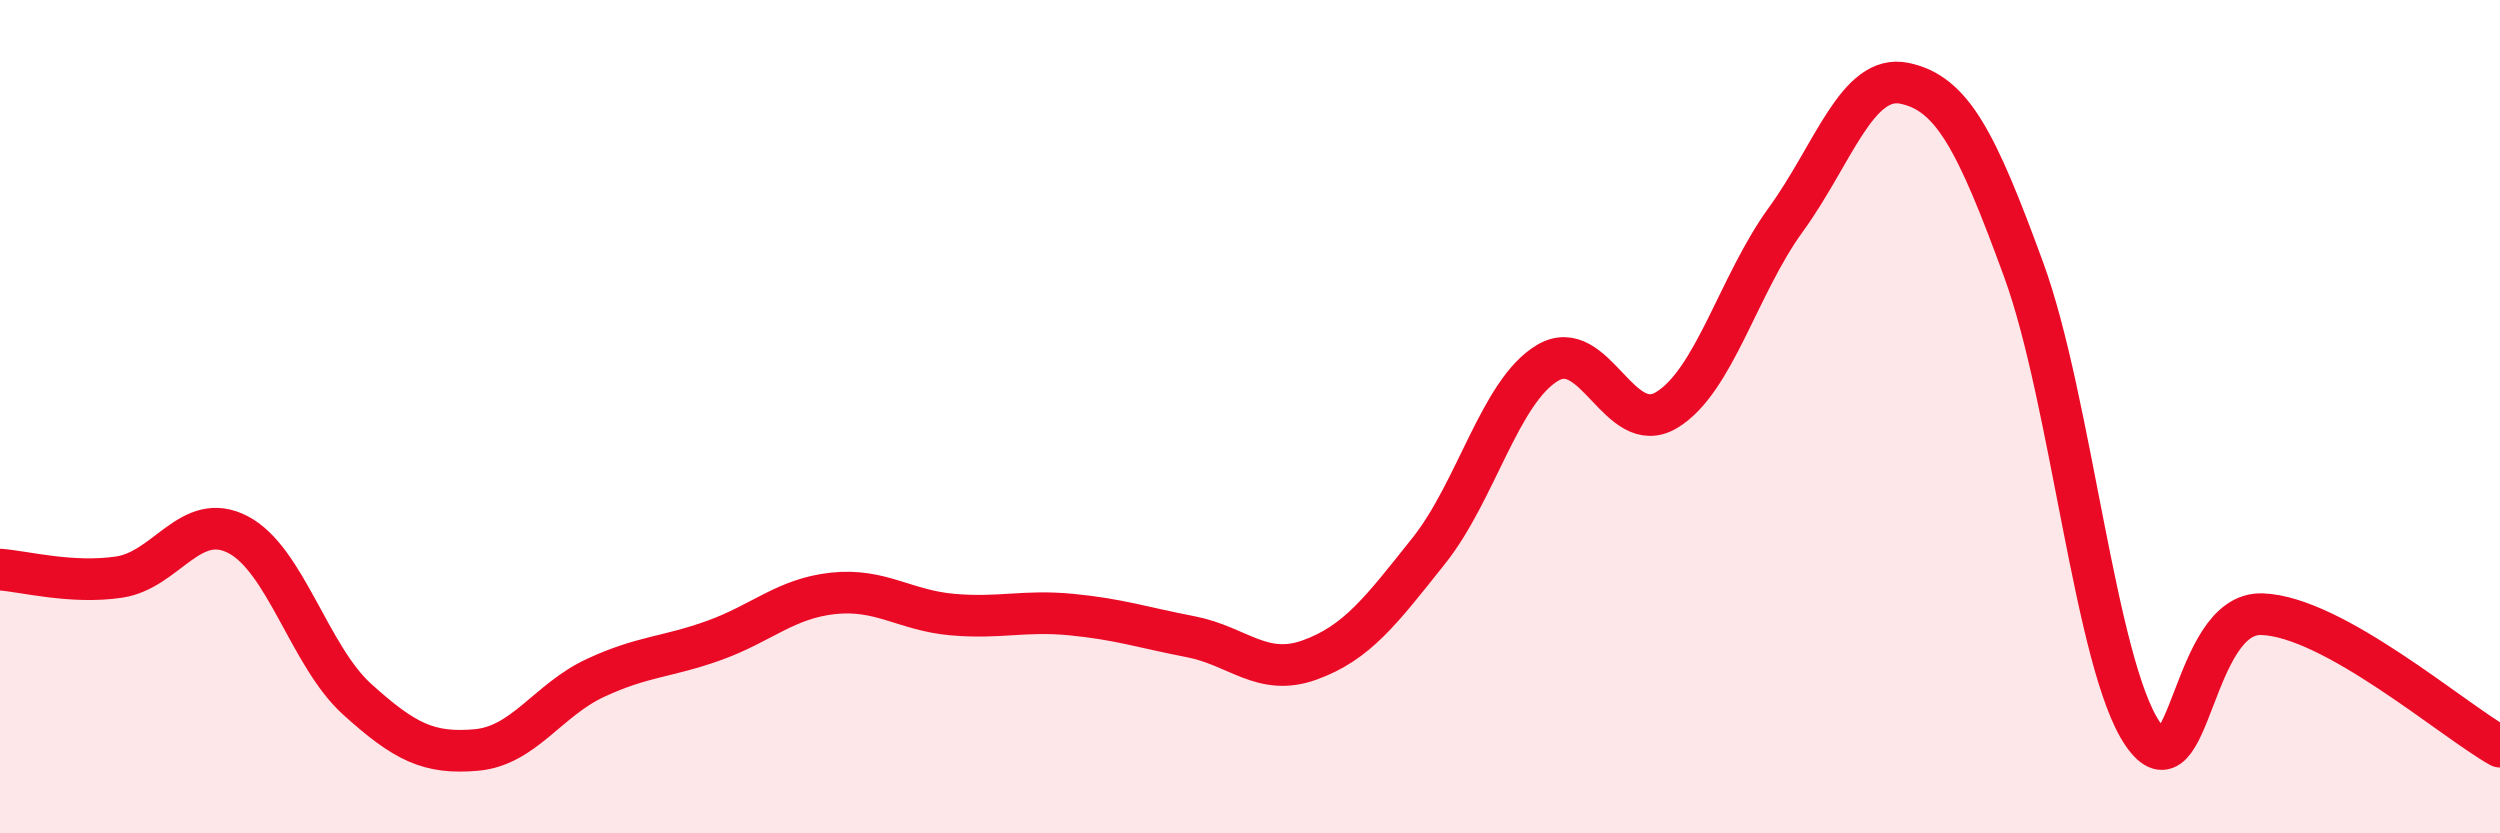 
    <svg width="60" height="20" viewBox="0 0 60 20" xmlns="http://www.w3.org/2000/svg">
      <path
        d="M 0,13.67 C 0.57,13.71 1.72,14.02 2.86,13.85 C 4,13.68 4.57,12.24 5.71,12.83 C 6.85,13.42 7.43,15.75 8.57,16.78 C 9.71,17.81 10.29,18.1 11.43,18 C 12.57,17.9 13.15,16.8 14.29,16.27 C 15.43,15.74 16,15.78 17.14,15.37 C 18.28,14.96 18.86,14.36 20,14.24 C 21.14,14.12 21.72,14.65 22.86,14.75 C 24,14.85 24.57,14.64 25.71,14.75 C 26.85,14.86 27.43,15.06 28.57,15.28 C 29.71,15.5 30.29,16.25 31.43,15.84 C 32.57,15.43 33.15,14.65 34.29,13.22 C 35.43,11.79 36,9.39 37.14,8.71 C 38.28,8.03 38.86,10.53 40,9.84 C 41.14,9.15 41.72,6.84 42.86,5.27 C 44,3.7 44.57,1.76 45.71,2 C 46.85,2.24 47.43,3.36 48.57,6.48 C 49.71,9.6 50.29,15.97 51.43,17.62 C 52.57,19.27 52.58,14.68 54.29,14.74 C 56,14.8 58.86,17.28 60,17.92L60 20L0 20Z"
        fill="#EB0A25"
        opacity="0.1"
        stroke-linecap="round"
        stroke-linejoin="round"
      />
      <path
        d="M 0,13.67 C 0.57,13.71 1.72,14.02 2.86,13.85 C 4,13.68 4.57,12.24 5.71,12.83 C 6.85,13.42 7.43,15.75 8.57,16.78 C 9.71,17.81 10.29,18.1 11.43,18 C 12.57,17.9 13.15,16.8 14.29,16.27 C 15.43,15.74 16,15.78 17.14,15.37 C 18.28,14.96 18.86,14.36 20,14.24 C 21.14,14.12 21.72,14.65 22.86,14.75 C 24,14.85 24.57,14.64 25.71,14.75 C 26.85,14.86 27.43,15.06 28.57,15.28 C 29.71,15.5 30.29,16.25 31.43,15.84 C 32.57,15.43 33.15,14.65 34.29,13.22 C 35.43,11.79 36,9.39 37.14,8.71 C 38.28,8.03 38.86,10.53 40,9.84 C 41.14,9.15 41.72,6.84 42.86,5.27 C 44,3.7 44.57,1.76 45.71,2 C 46.85,2.24 47.43,3.36 48.57,6.48 C 49.71,9.6 50.29,15.97 51.43,17.62 C 52.57,19.27 52.58,14.68 54.29,14.74 C 56,14.8 58.86,17.28 60,17.92"
        stroke="#EB0A25"
        stroke-width="1"
        fill="none"
        stroke-linecap="round"
        stroke-linejoin="round"
      />
    </svg>
  